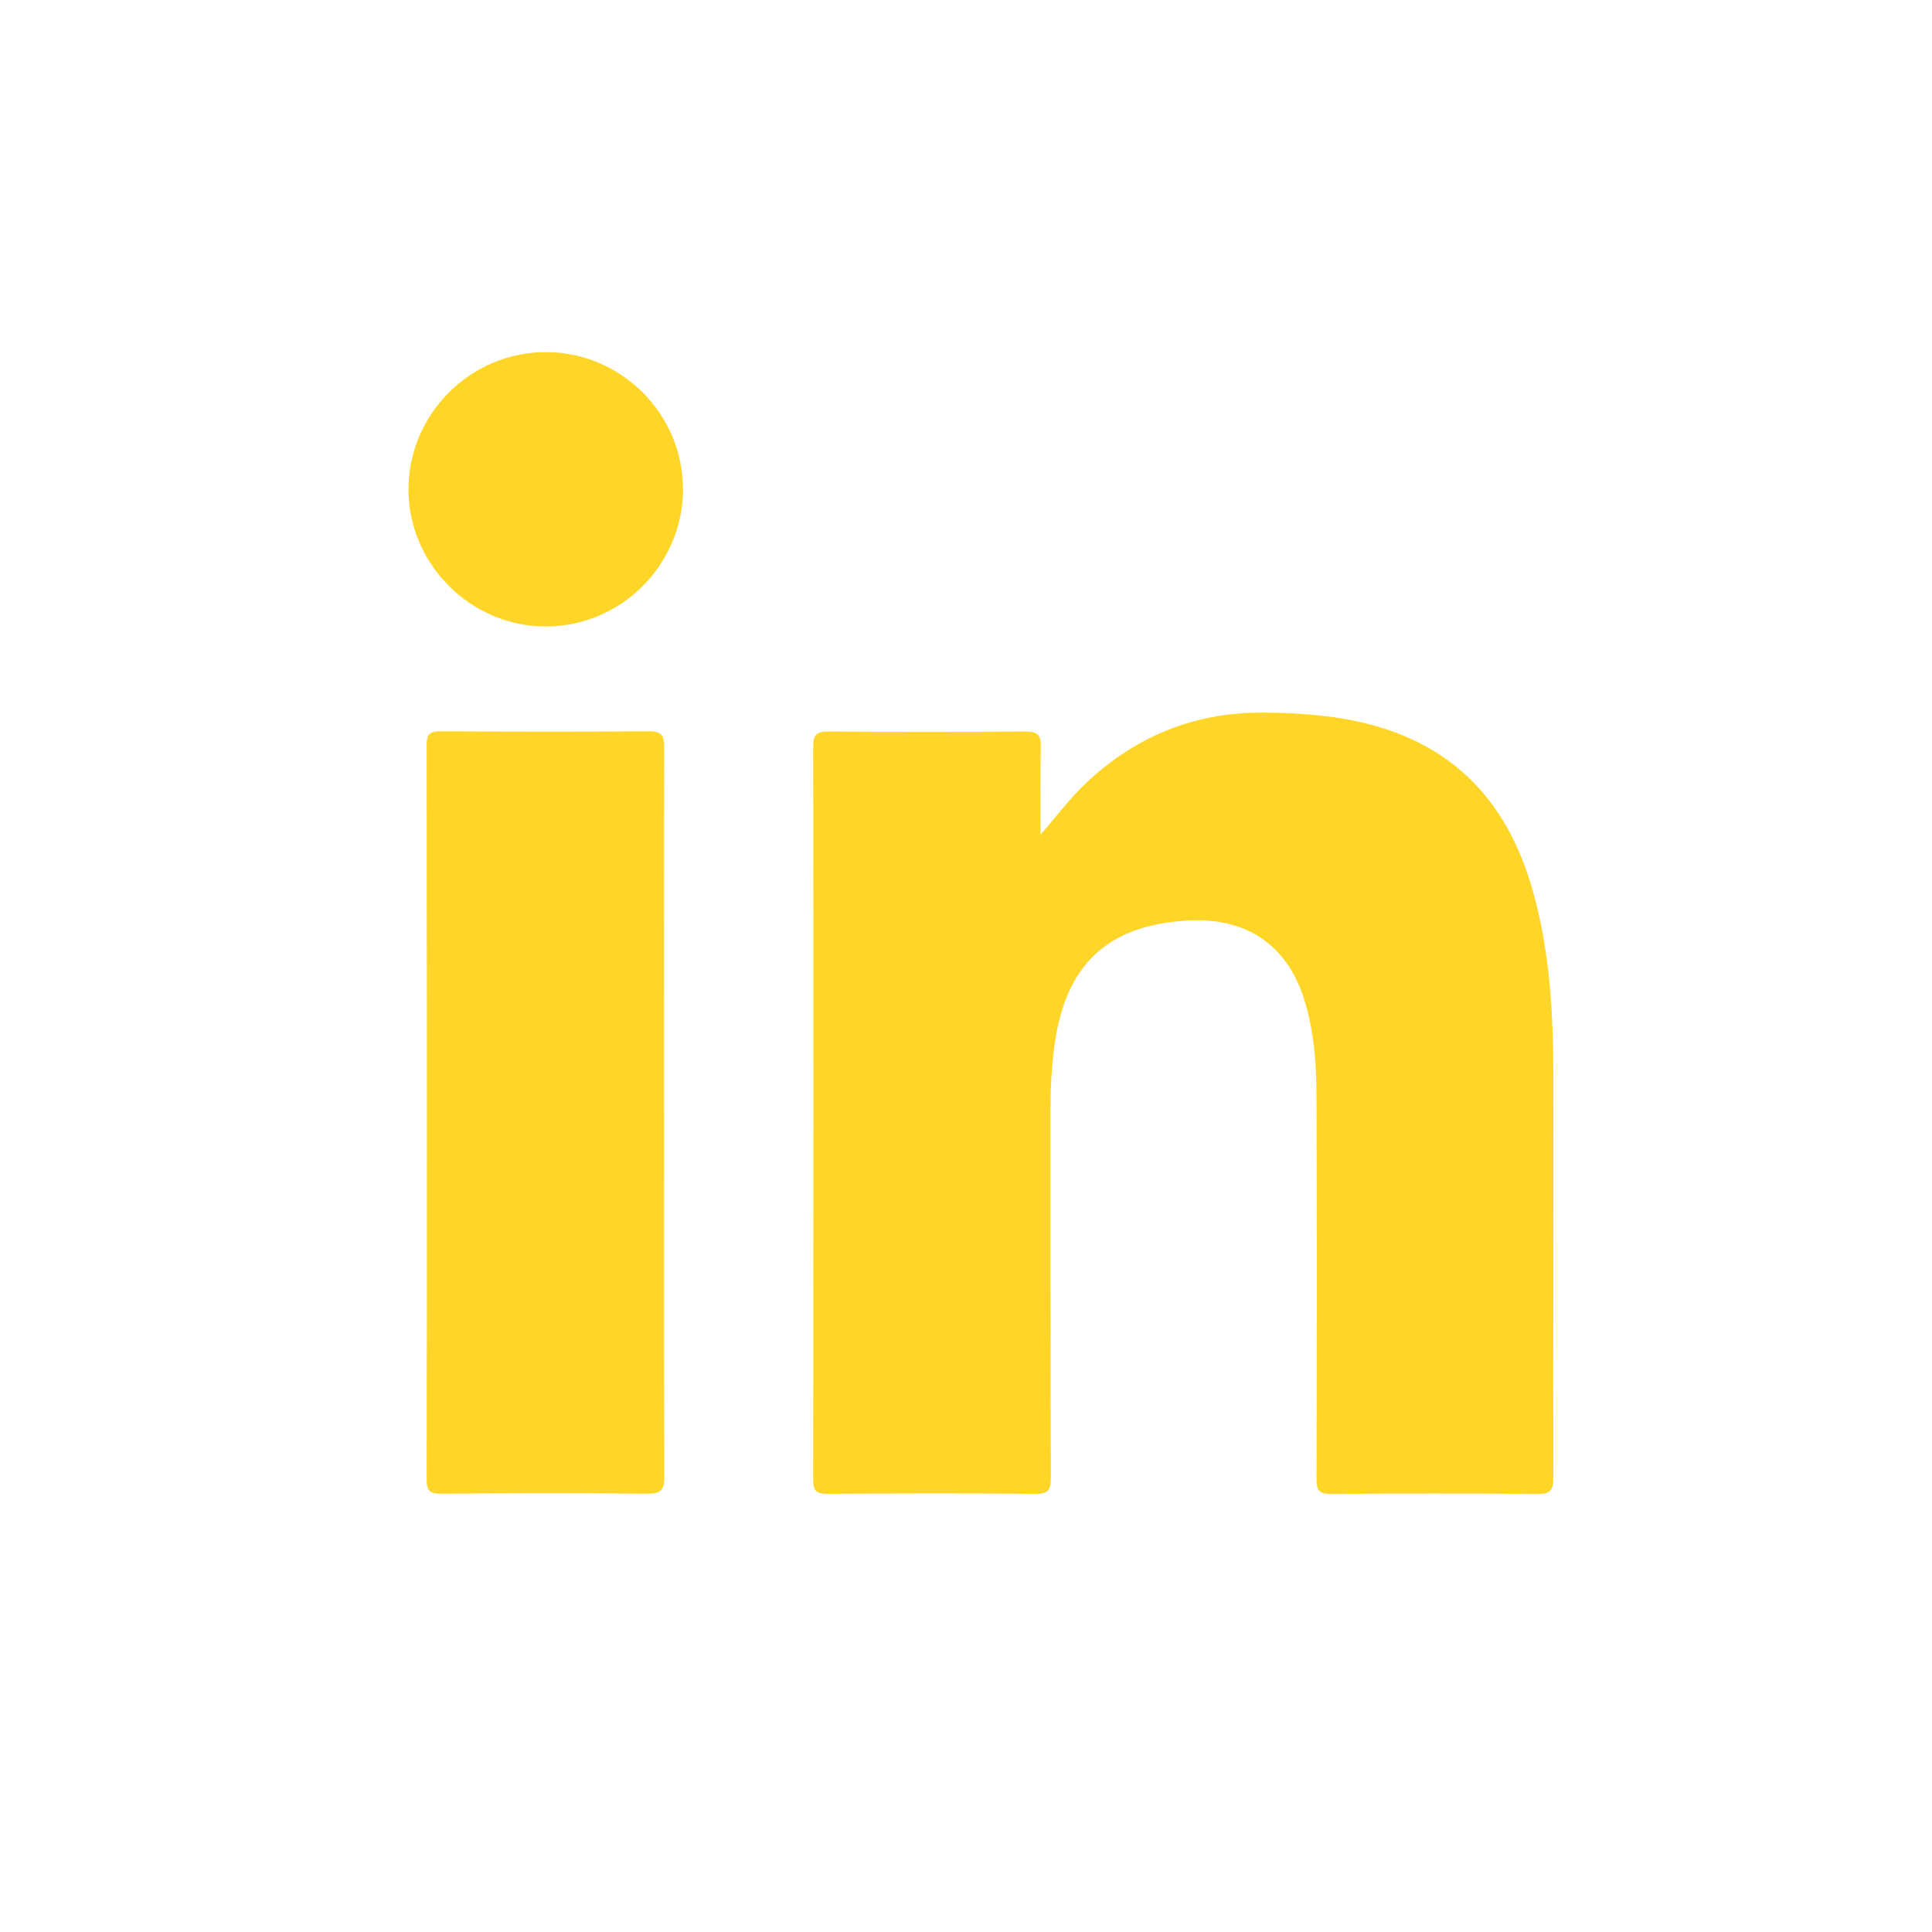 <?xml version="1.0" encoding="UTF-8" standalone="no"?>
<!DOCTYPE svg PUBLIC "-//W3C//DTD SVG 1.1//EN" "http://www.w3.org/Graphics/SVG/1.1/DTD/svg11.dtd">
<svg width="100%" height="100%" viewBox="0 0 155 155" version="1.1" xmlns="http://www.w3.org/2000/svg" xmlns:xlink="http://www.w3.org/1999/xlink" xml:space="preserve" xmlns:serif="http://www.serif.com/" style="fill-rule:evenodd;clip-rule:evenodd;stroke-linejoin:round;stroke-miterlimit:2;">
    <g id="Layer_2">
    </g>
    <g id="Layer_1">
        <g>
            <path d="M83.5,66.93C84.77,65.5 85.82,64.05 87.13,62.82C91.15,59.03 95.9,57.12 101.45,57.17C104.5,57.2 107.52,57.42 110.46,58.27C117.19,60.22 121.1,64.85 122.96,71.42C124.36,76.35 124.62,81.41 124.62,86.48C124.64,97.19 124.59,107.89 124.62,118.6C124.62,119.6 124.34,119.87 123.35,119.86C117.83,119.81 112.32,119.81 106.8,119.86C105.83,119.86 105.62,119.57 105.62,118.65C105.65,108.46 105.66,98.28 105.62,88.09C105.62,85.54 105.45,82.99 104.73,80.5C103.41,75.93 100.14,73.6 95.35,73.85C88.81,74.2 85.41,77.43 84.57,84.08C84.37,85.67 84.28,87.26 84.28,88.86C84.28,98.77 84.27,108.67 84.31,118.58C84.31,119.57 84.07,119.86 83.06,119.85C77.5,119.8 71.95,119.81 66.39,119.85C65.5,119.85 65.24,119.62 65.24,118.72C65.26,99.11 65.27,79.49 65.24,59.88C65.24,58.91 65.56,58.68 66.47,58.69C71.75,58.73 77.02,58.73 82.3,58.69C83.27,58.69 83.52,59 83.5,59.91C83.45,62.25 83.48,64.6 83.48,66.94L83.5,66.93Z" style="fill:rgb(255,214,39);fill-rule:nonzero;"/>
            <path d="M53.28,89.34C53.28,99.04 53.26,108.75 53.3,118.45C53.3,119.53 53.04,119.85 51.92,119.84C46.41,119.78 40.89,119.79 35.38,119.84C34.5,119.84 34.23,119.63 34.23,118.71C34.26,99.06 34.25,79.42 34.23,59.77C34.23,58.96 34.43,58.67 35.29,58.67C40.88,58.71 46.48,58.72 52.07,58.67C53.14,58.66 53.29,59.08 53.29,60C53.26,69.78 53.27,79.57 53.27,89.35L53.28,89.34Z" style="fill:rgb(255,214,39);fill-rule:nonzero;"/>
            <path d="M54.8,39.2C54.8,45.29 49.86,50.26 43.78,50.26C37.78,50.26 32.79,45.29 32.77,39.3C32.75,33.24 37.73,28.24 43.8,28.25C49.82,28.25 54.79,33.2 54.79,39.21L54.8,39.2Z" style="fill:rgb(255,214,39);fill-rule:nonzero;"/>
        </g>
    </g>
</svg>
